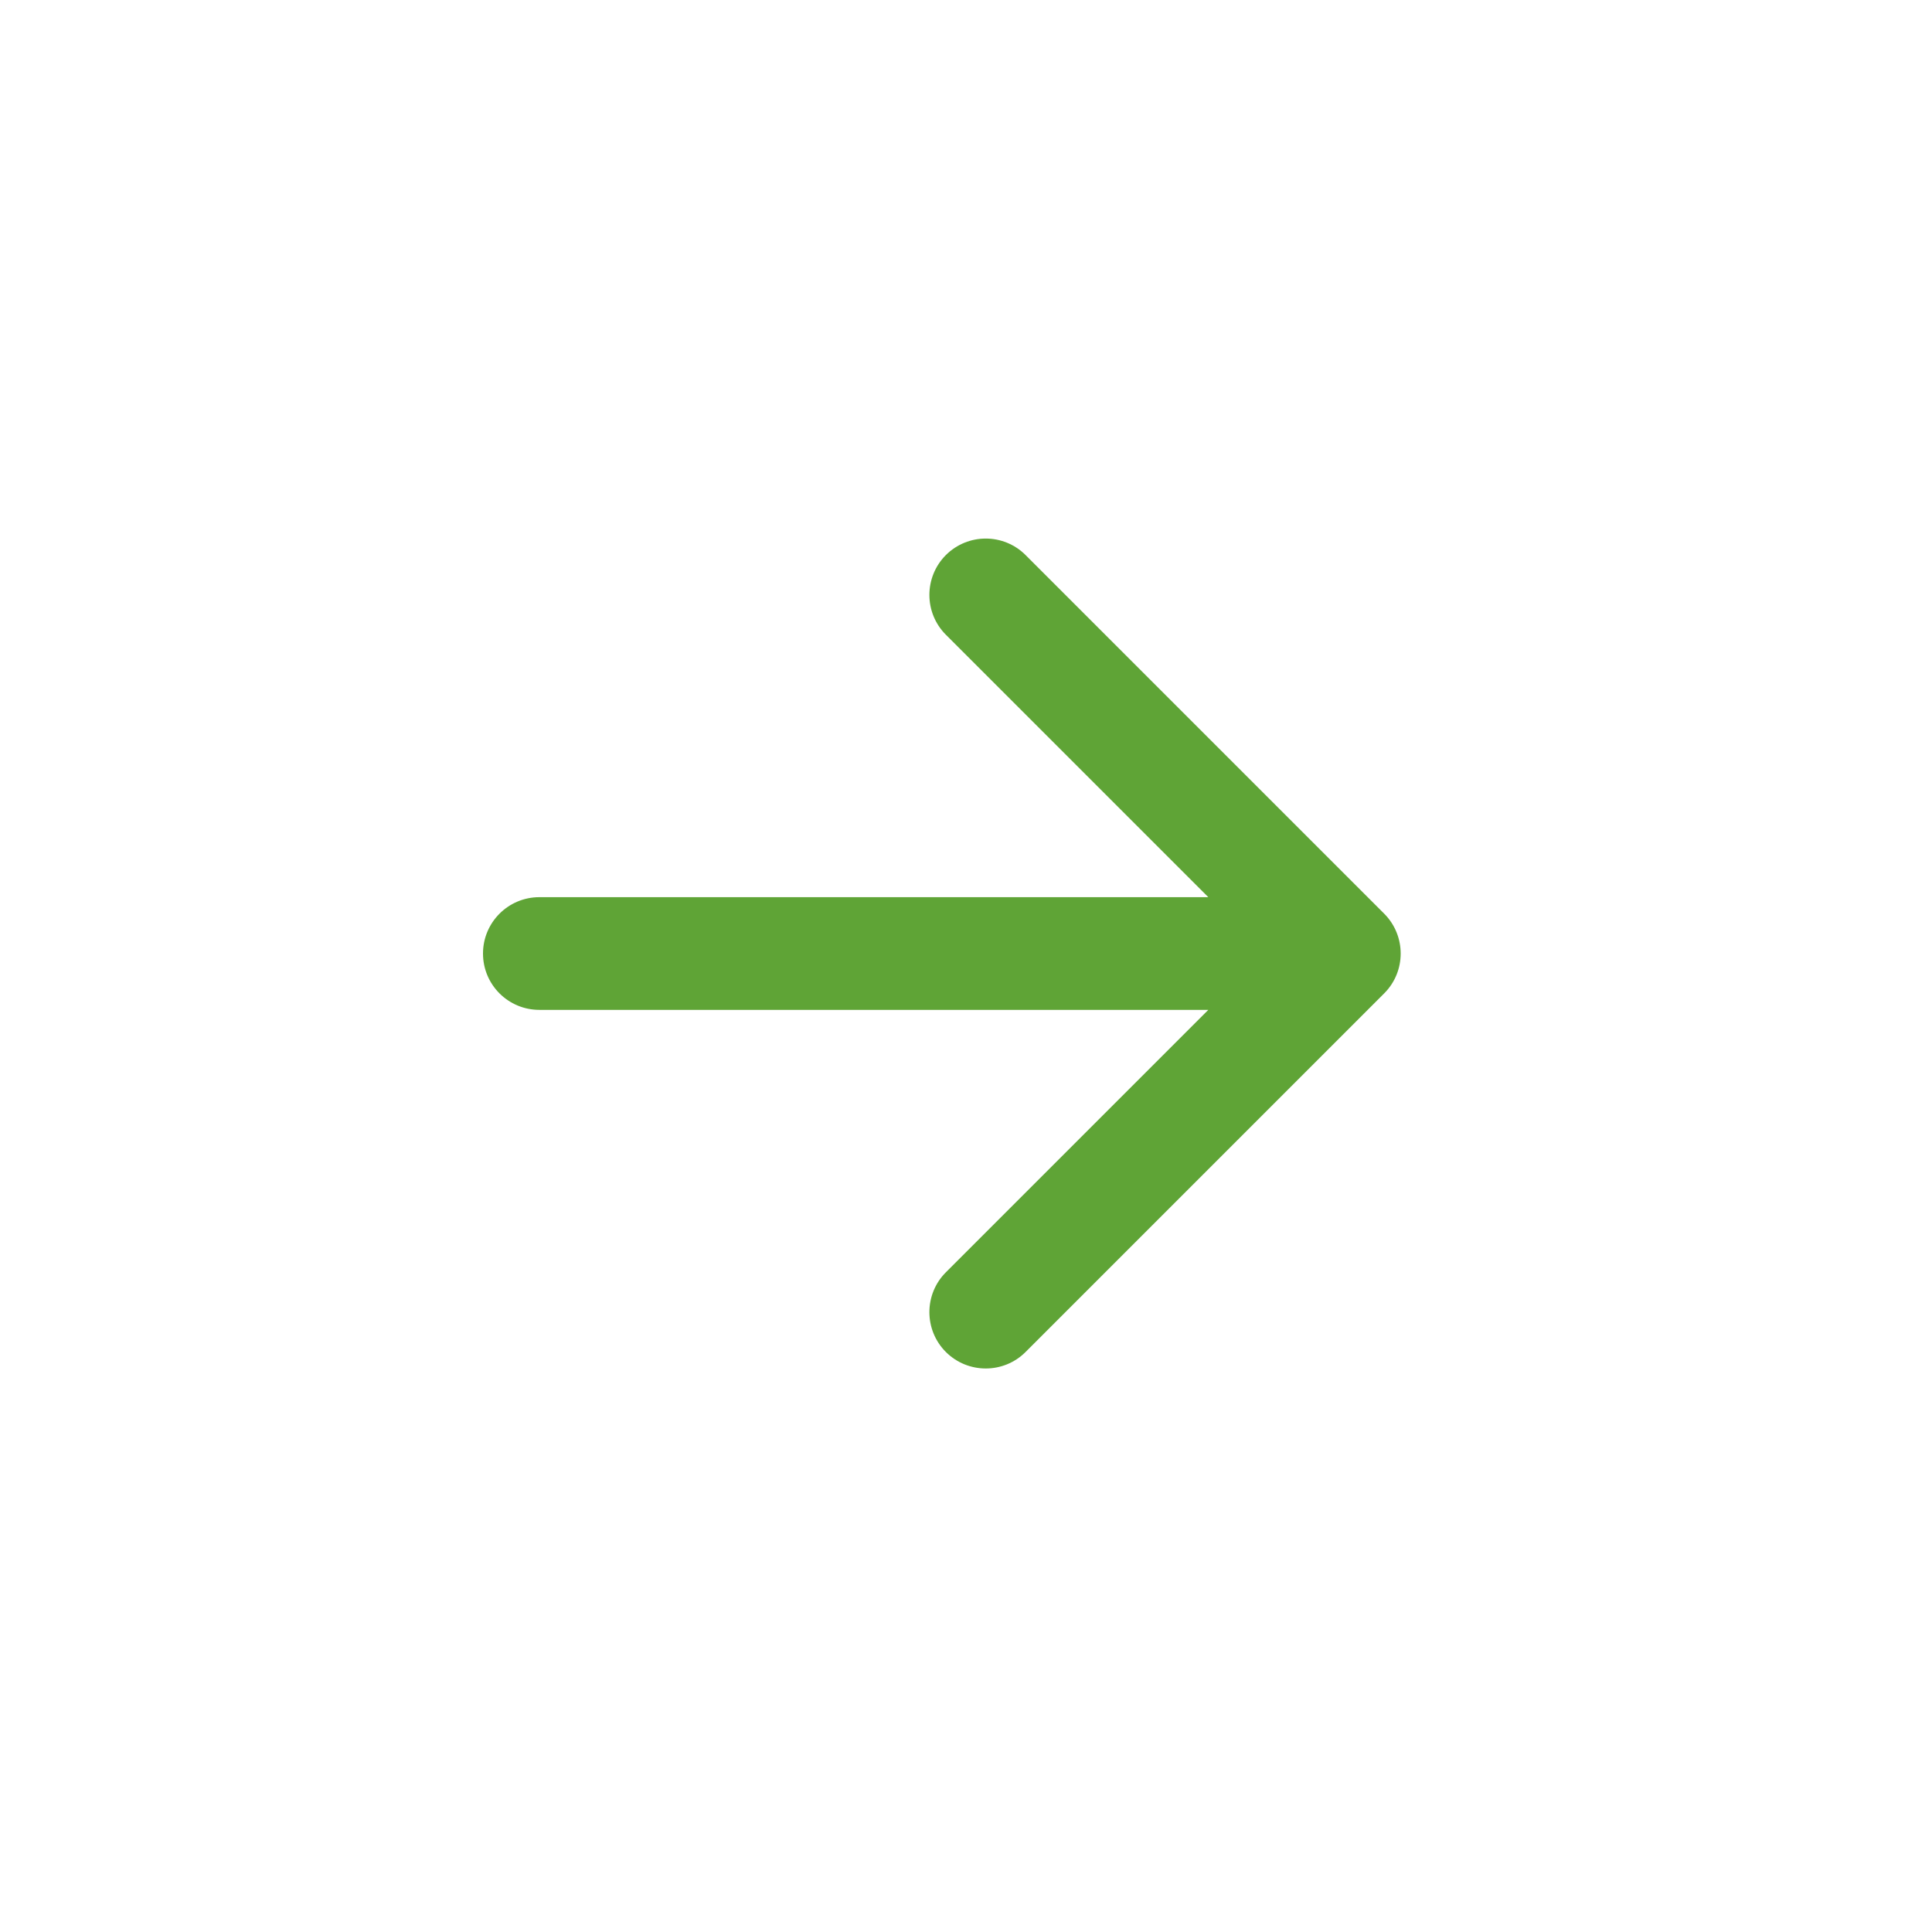 <svg width="24" height="24" viewBox="0 0 24 24" fill="none" xmlns="http://www.w3.org/2000/svg">
<path fill-rule="evenodd" clip-rule="evenodd" d="M12.74 16.795L17.195 12.34C17.468 12.067 17.468 11.624 17.195 11.35L12.74 6.895C12.467 6.622 12.024 6.622 11.75 6.895C11.477 7.169 11.477 7.612 11.75 7.885L15.01 11.145L6.7 11.145C6.313 11.145 6 11.459 6 11.845C6 12.232 6.313 12.545 6.7 12.545L15.01 12.545L11.75 15.805C11.477 16.078 11.477 16.522 11.75 16.795C12.024 17.068 12.467 17.068 12.74 16.795Z" fill="#5FA436"/>
</svg>
